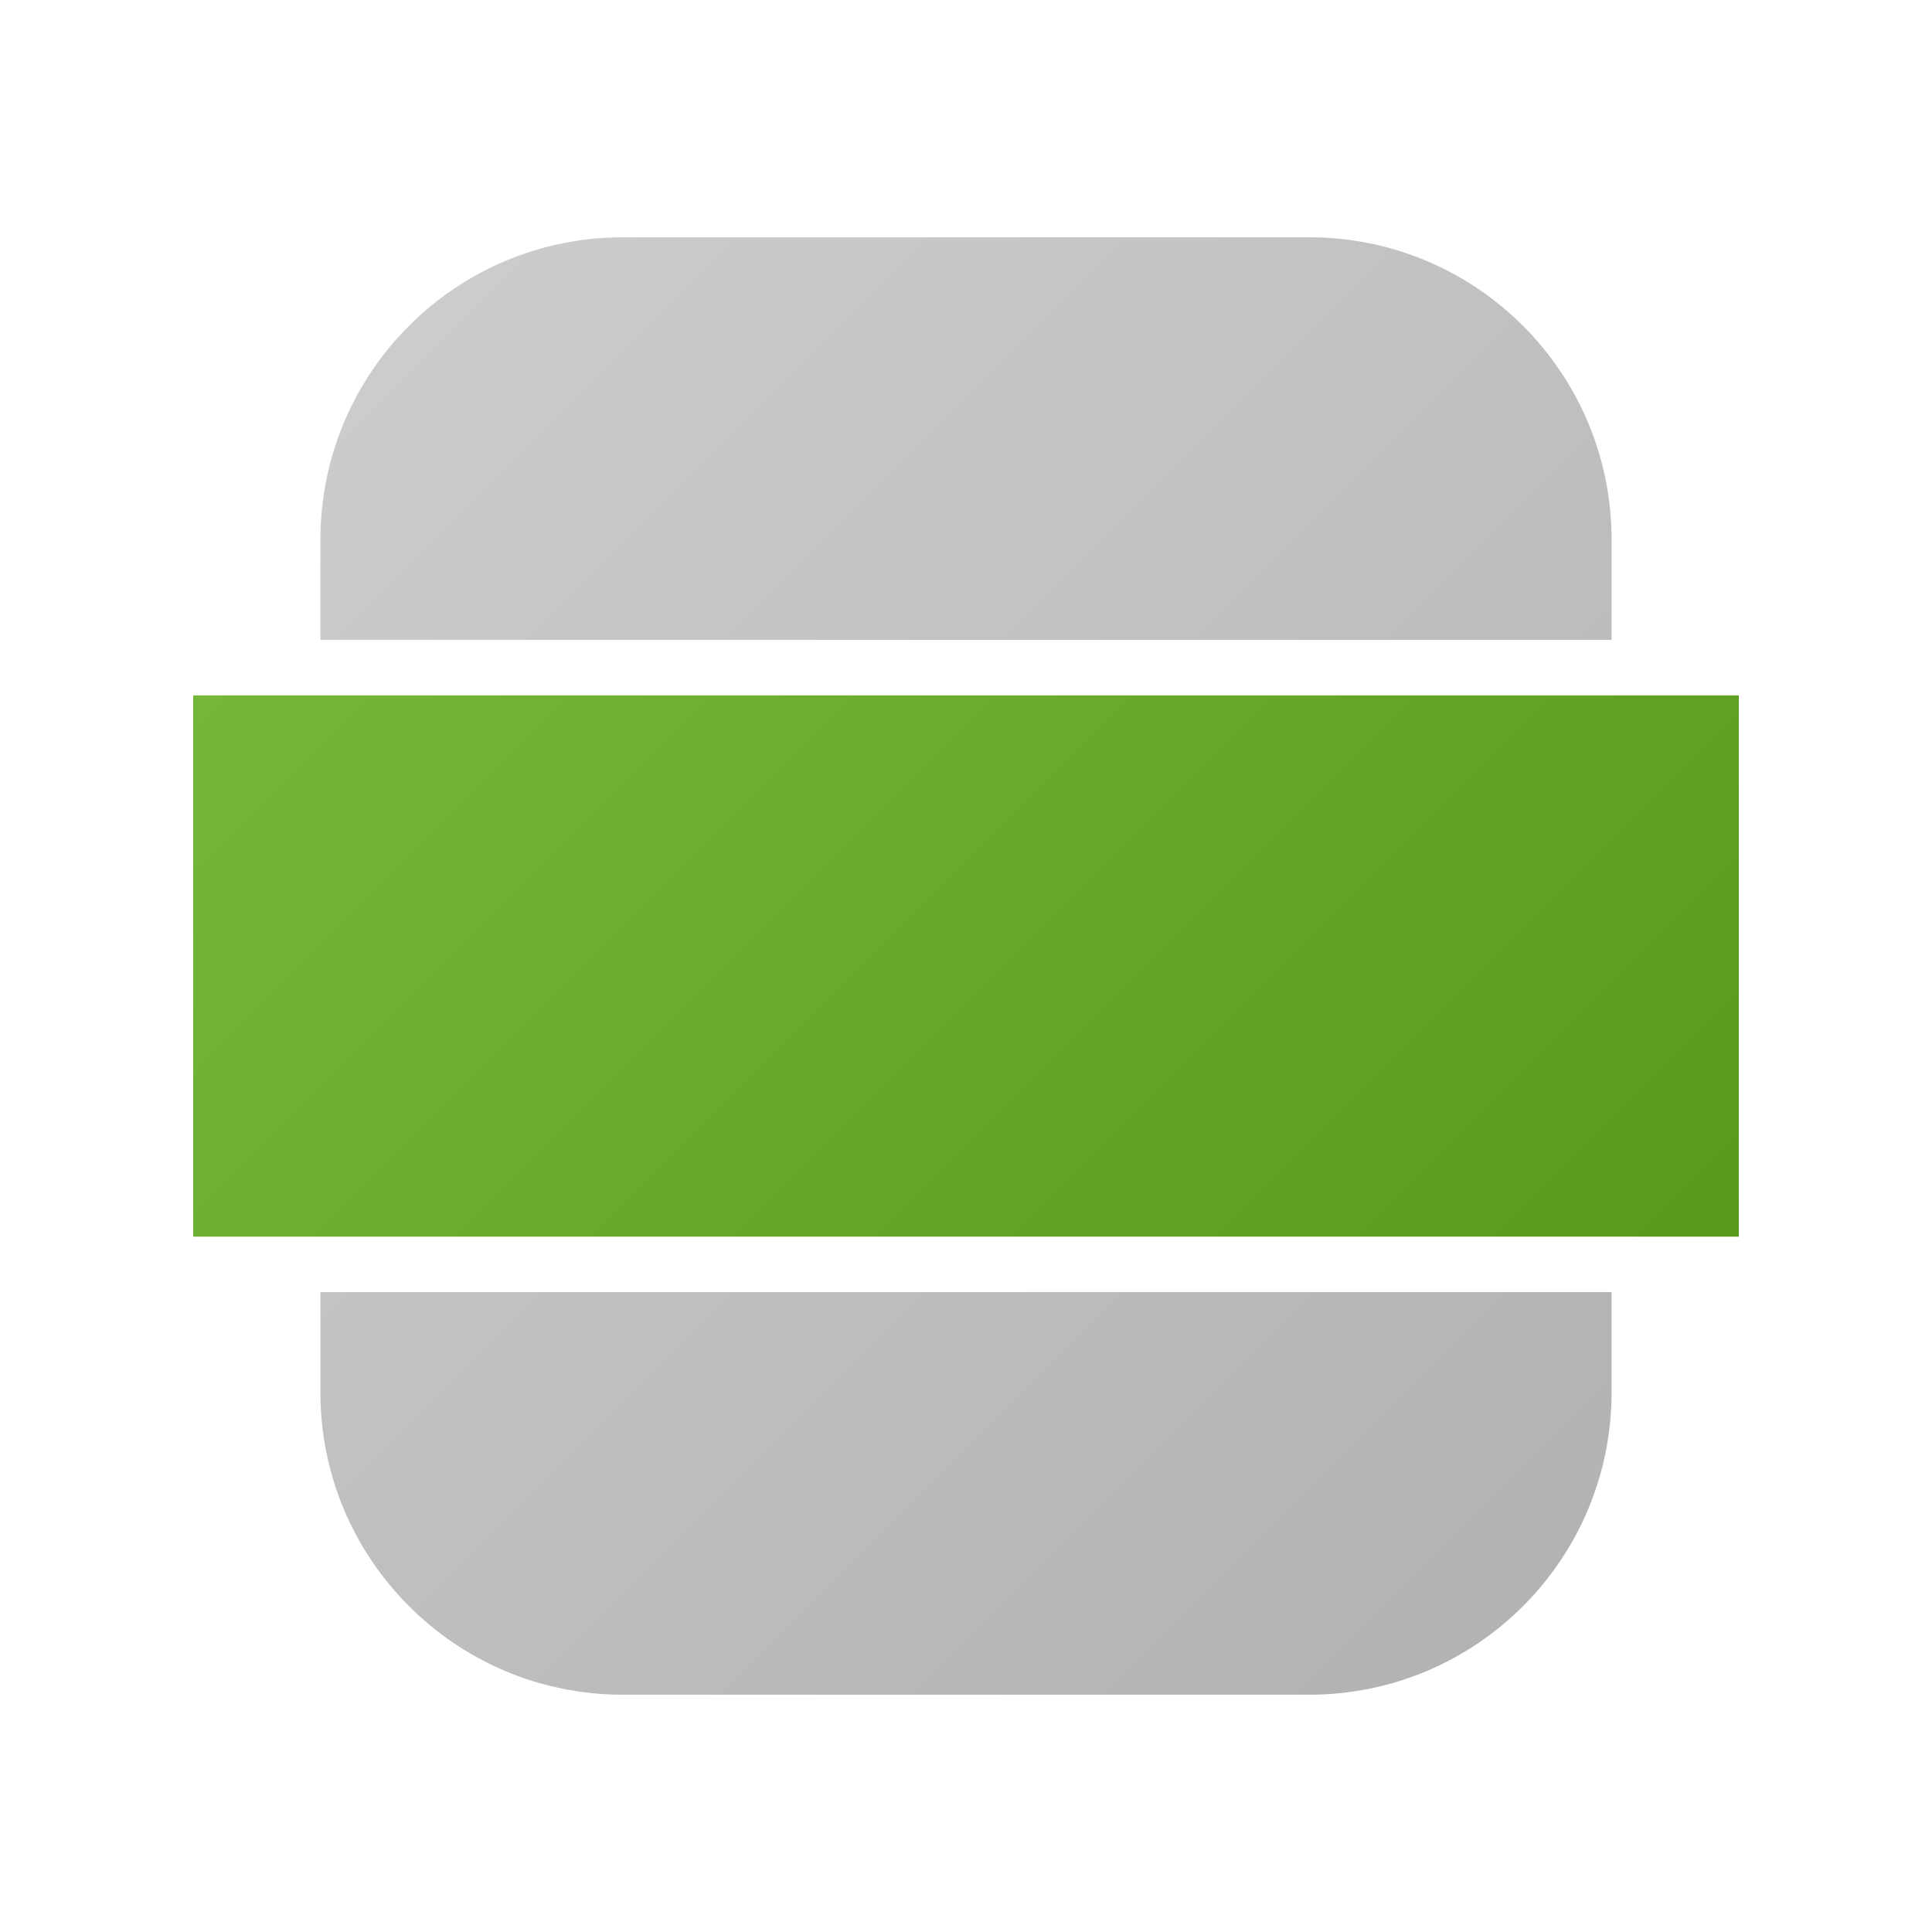 <svg xmlns="http://www.w3.org/2000/svg" width="16" height="16" viewBox="0 0 500 500"><linearGradient id="a" gradientUnits="userSpaceOnUse" x1="114.98" y1="114.98" x2="385.021" y2="385.021"><stop offset="0" stop-color="#74b739"/><stop offset="1" stop-color="#56991c"/></linearGradient><path fill="url(#a)" d="M50 179.958h400v140.084H50z"/><linearGradient id="b" gradientUnits="userSpaceOnUse" x1="95.087" y1="95.087" x2="404.913" y2="404.913"><stop offset="0" stop-color="#CCC"/><stop offset="1" stop-color="#b3b3b3"/></linearGradient><path fill="url(#b)" d="M82.926 165.612v-25.95c0-43.22 35.035-78.254 78.254-78.254h177.64c43.218 0 78.254 35.035 78.254 78.254v25.95H82.926zm0 168.777v25.948c0 43.22 35.035 78.255 78.254 78.255h177.64c43.218 0 78.254-35.036 78.254-78.255v-25.95H82.926z"/></svg>